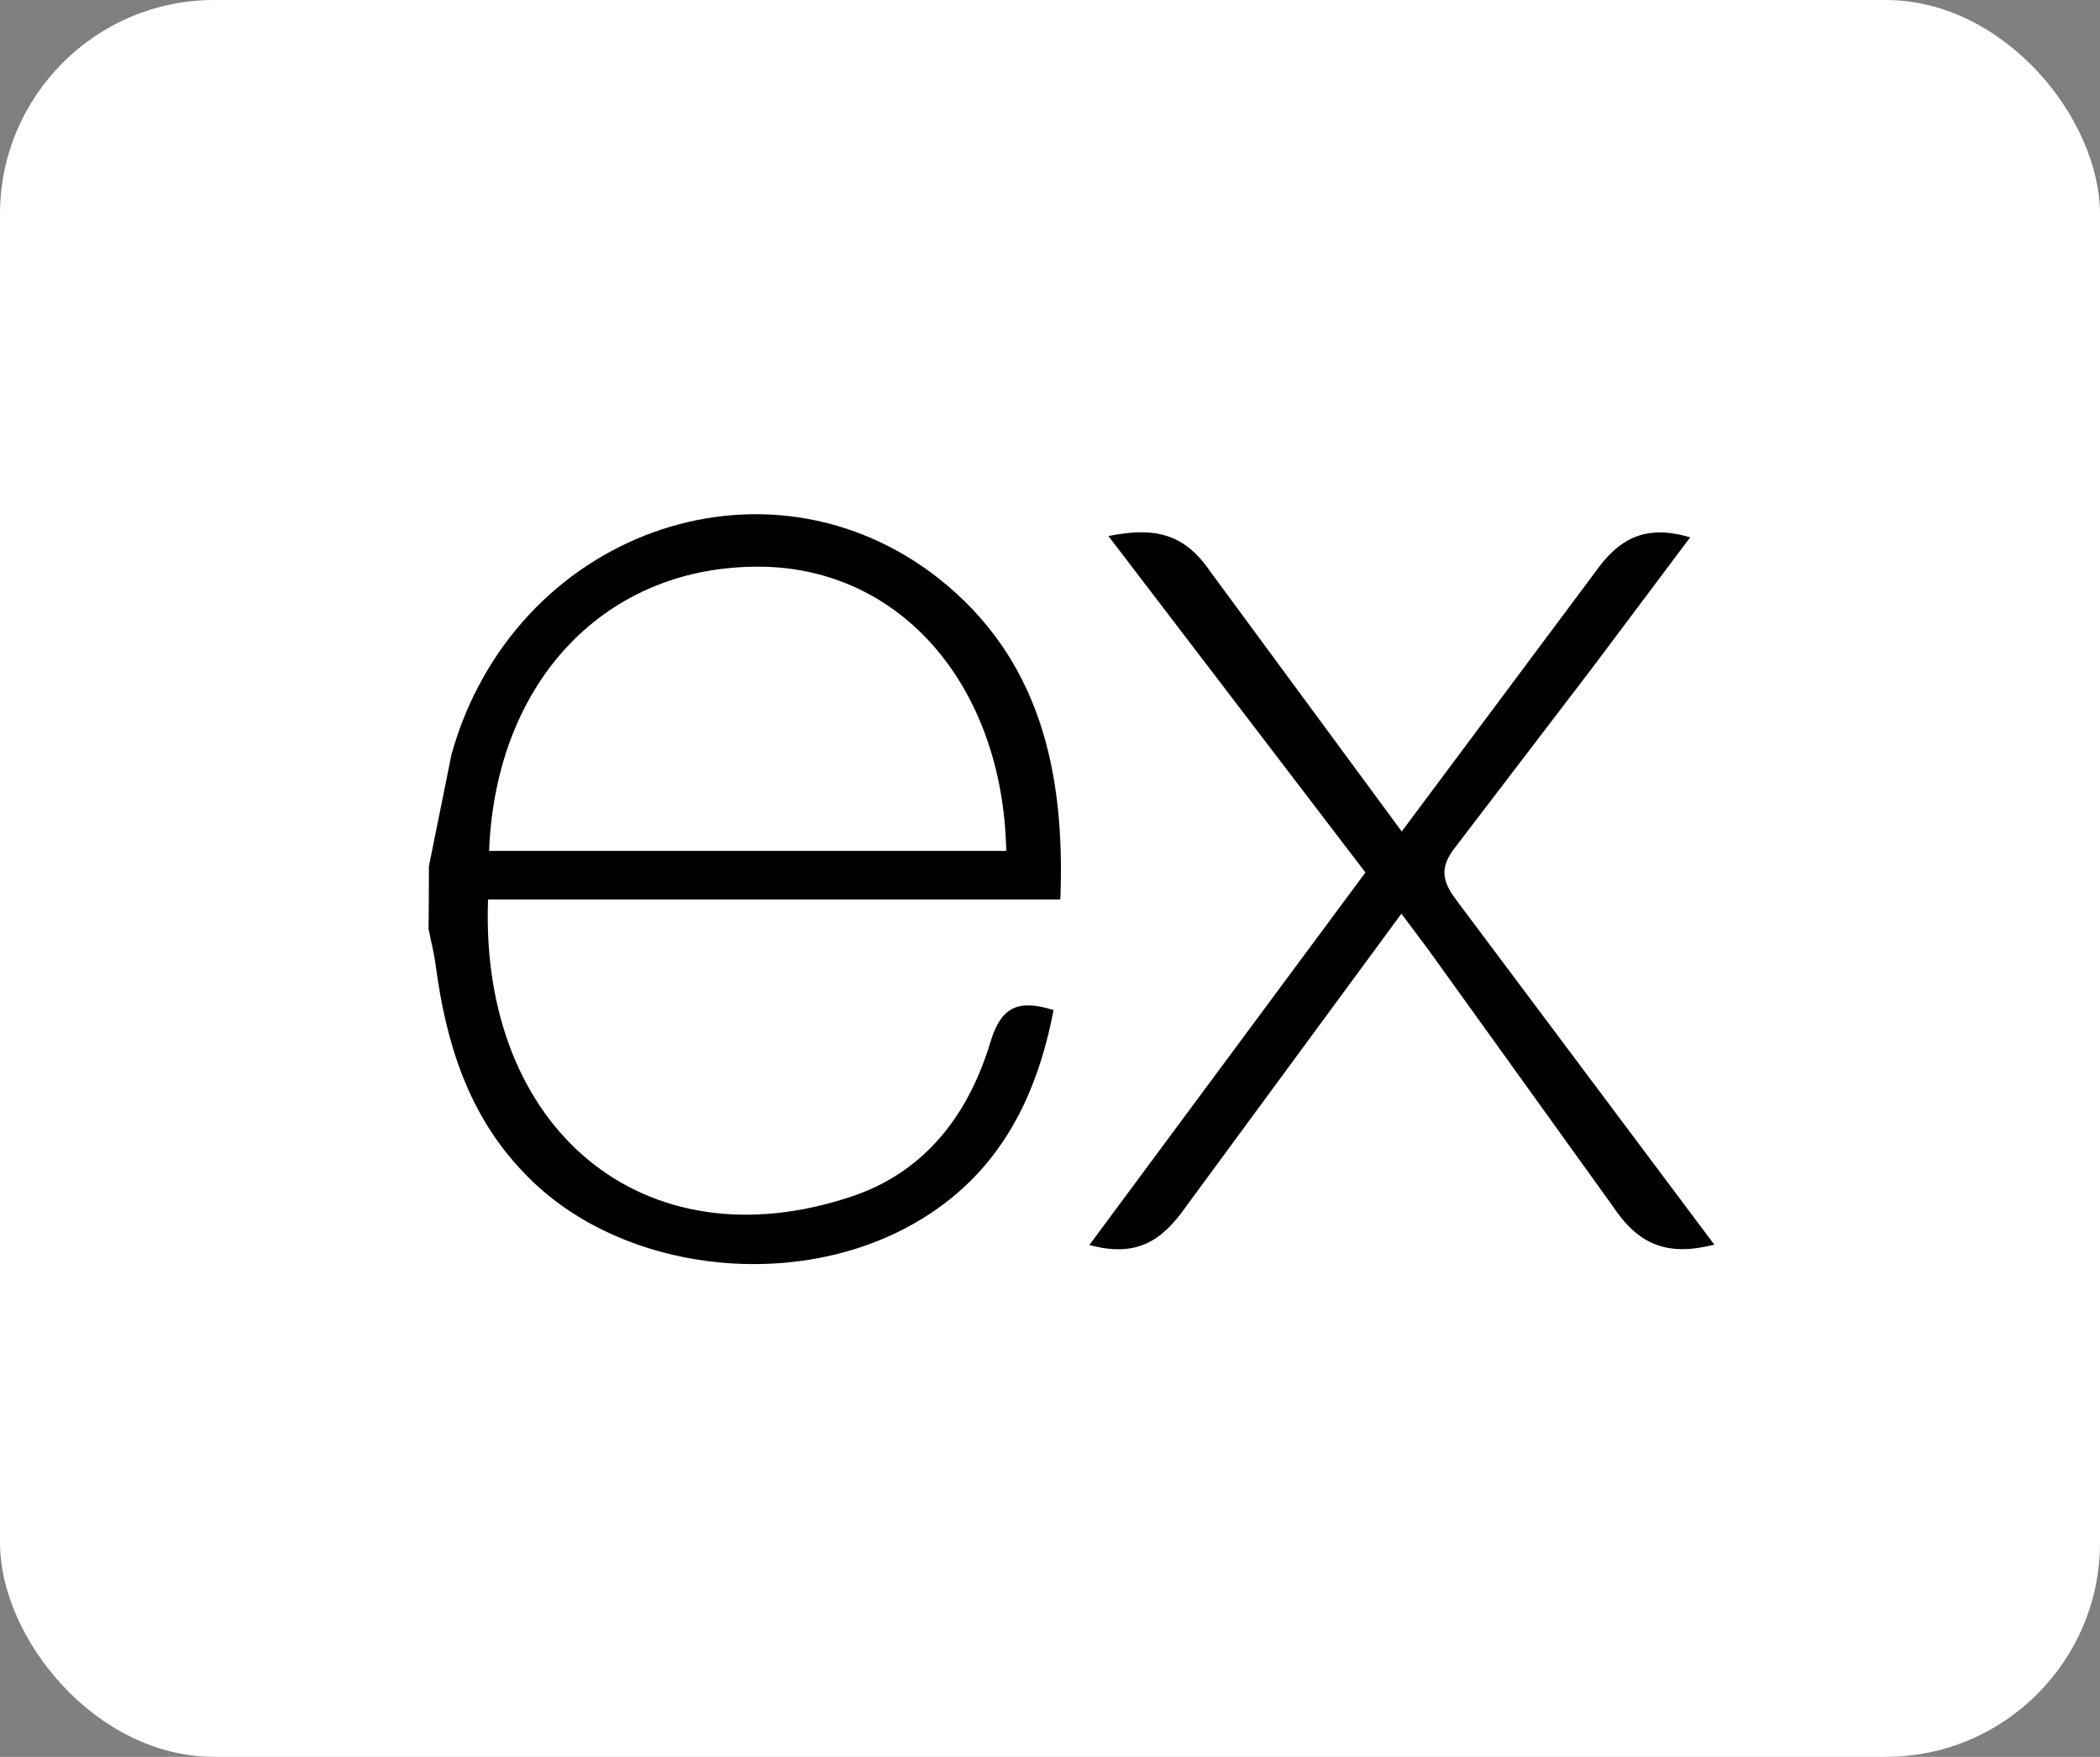 <svg width="49" height="41" viewBox="0 0 49 41" fill="none" xmlns="http://www.w3.org/2000/svg">
<rect x="0" y="0" width="49" height="41" fill="#808080" stroke="none"/>
<rect width="49" height="41" rx="5" fill="white"/>
<g clip-path="url(#clip0_3396_2239)">
<path d="M40 29.046C38.909 29.325 38.234 29.058 37.628 28.144L33.321 22.153L32.699 21.323L27.669 28.164C27.094 28.987 26.492 29.345 25.419 29.054L31.86 20.361L25.863 12.509C26.895 12.307 27.607 12.41 28.24 13.338L32.707 19.404L37.207 13.371C37.783 12.549 38.403 12.236 39.438 12.539L37.114 15.638L33.964 19.762C33.588 20.233 33.64 20.556 33.985 21.011L40 29.046ZM10.008 20.216L10.534 17.61C11.969 12.454 17.847 10.312 21.901 13.498C24.27 15.371 24.859 18.022 24.741 20.991H11.388C11.187 26.336 15.013 29.562 19.891 27.916C21.602 27.338 22.609 25.991 23.114 24.306C23.37 23.461 23.793 23.329 24.583 23.571C24.18 25.678 23.27 27.439 21.348 28.541C18.477 30.191 14.378 29.657 12.222 27.365C10.937 26.035 10.407 24.349 10.169 22.547C10.131 22.249 10.056 21.965 10 21.68C10.005 21.192 10.008 20.704 10.008 20.217V20.216ZM11.412 19.858H23.479C23.401 15.993 21.007 13.248 17.736 13.225C14.146 13.196 11.567 15.876 11.412 19.858H11.412Z" fill="black"/>
</g>
<defs>
<clipPath id="clip0_3396_2239">
<rect width="30" height="17.5" fill="white" transform="translate(10 12)"/>
</clipPath>
</defs>
</svg>
